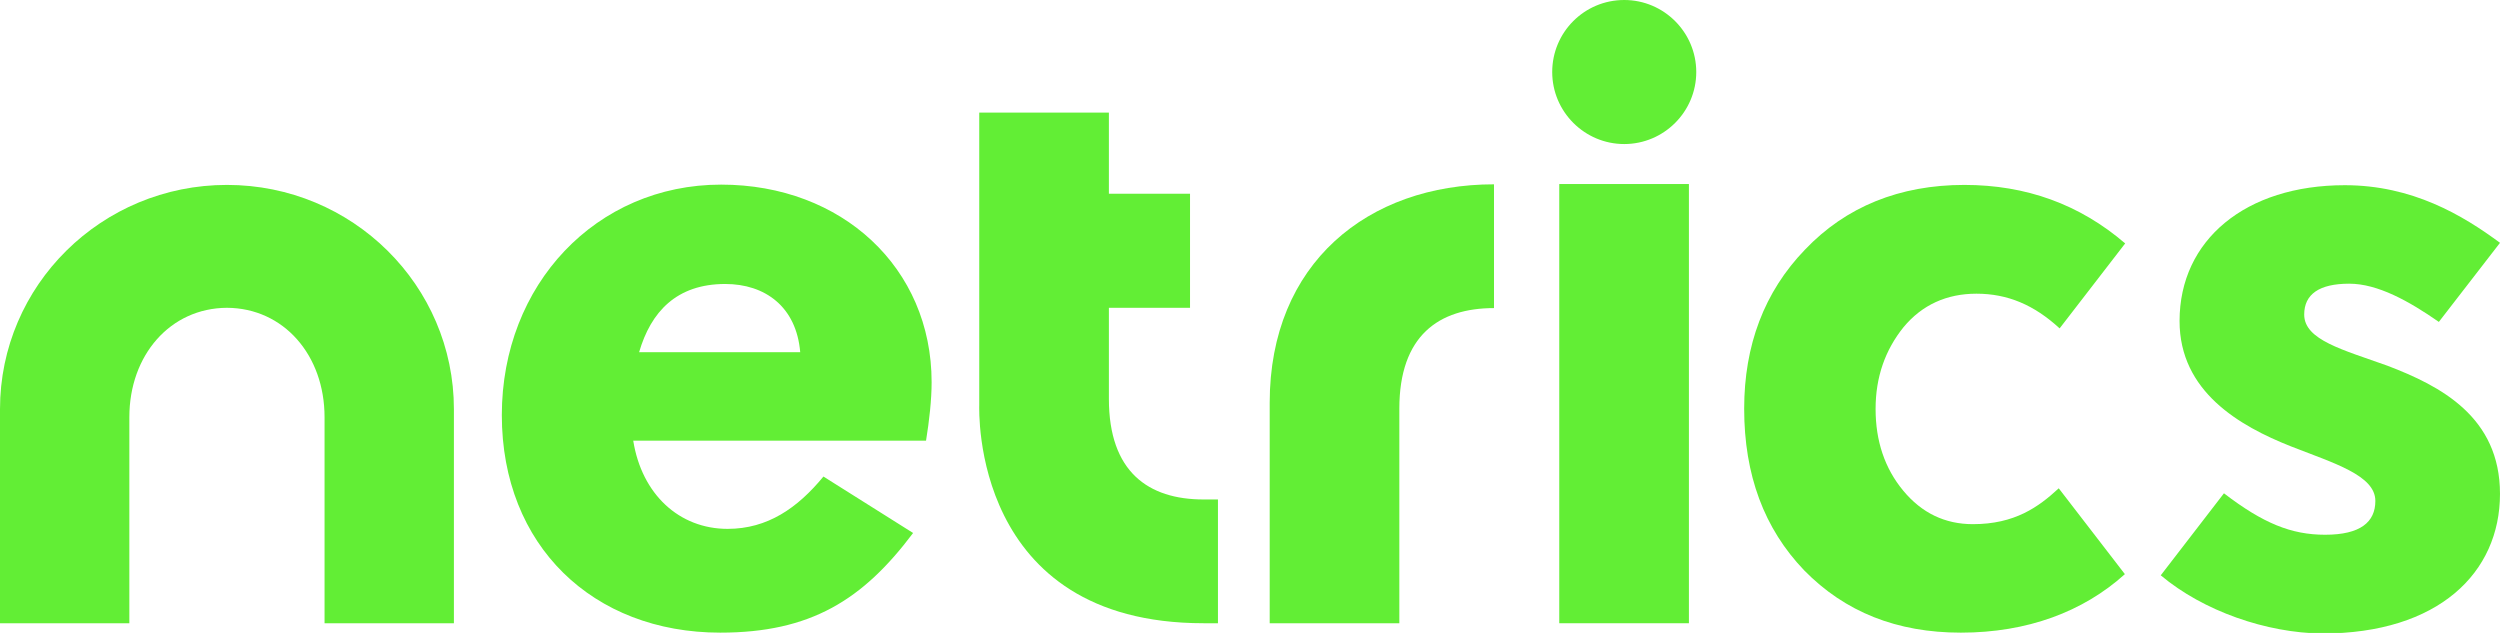 <?xml version="1.0" encoding="UTF-8"?> <svg xmlns="http://www.w3.org/2000/svg" xmlns:xlink="http://www.w3.org/1999/xlink" version="1.1" id="Ebene_1" x="0px" y="0px" viewBox="0 0 850.4 215.3" style="enable-background:new 0 0 850.4 215.3;" xml:space="preserve"> <style type="text/css"> .st0{fill:#62EE35;} </style> <path class="st0" d="M280.1,162.1c-8.8,10.7-19,17.8-32.6,17.8c-16.5,0-29.2-11.8-32.1-30H315c1.1-6.8,1.9-13.9,1.9-19.9 c0-38.9-30.5-67.2-71.6-67.2c-42.5,0-74.6,34-74.6,78.4s31,74,74.3,74c30.7,0,48.5-11.1,65.6-33.9L280.1,162.1z M246.7,96.6 c13.5,0,24.2,7.7,25.5,23.2h-54.8C221.4,106.1,230.1,96.6,246.7,96.6z"></path> <path class="st0" d="M77.2,104.7c19.3,0.1,33.2,16.1,33.2,37.2l0,70.1h44l0-72.8c0-42.1-34.5-76.3-77.2-76.3C34.6,62.9,0,97,0,139.2 L0,212h44l0-70.1C44,120.8,57.9,104.8,77.2,104.7L77.2,104.7z"></path> <path class="st0" d="M404.8,104.7V65.9h-27.6V38.3h-44.1l0,99.4c0,1.5-2.8,74.3,76.3,74.3l0,0h4.9v-42.1h-4.9l0,0 c-18.8,0-32.2-9.4-32.2-34.2v-31H404.8z"></path> <path class="st0" d="M476,212h-44.1l0-75c0-47.5,33.5-74.3,76.3-74.3v42.1c-18.8,0-32.2,9.4-32.2,34.2L476,212z"></path> <g> <rect x="530.4" y="62.6" class="st0" width="44.1" height="149.4"></rect> <path class="st0" d="M552.5,0C538.9,0,528,11,528,24.5c0,13.5,11,24.5,24.5,24.5c13.5,0,24.5-11,24.5-24.5C577,11,566,0,552.5,0z"></path> <path class="st0" d="M671.1,178.3c-9.5,0-17.4-3.8-23.7-11.4S638,150,638,139.1c0-10.9,3.3-20.1,9.5-27.8 c6.3-7.6,14.7-11.4,24.8-11.4c10.6,0,19.6,3.8,28.3,11.8l22.3-28.9c-15.5-13.3-33.7-19.9-54.7-19.9c-22,0-40.3,7.4-54.2,22 c-13.9,14.4-20.7,32.6-20.7,54.1c0,22.6,6.8,40.8,20.4,55c13.9,14.2,31.6,21.2,53.3,21.2c22.6,0,41.6-7.1,55.8-19.9l-22.5-29.2 C693.4,172.5,685.3,178.3,671.1,178.3z"></path> </g> <g> <path class="st0" d="M735,195.7l21.5-27.9c13.3,10.2,22.9,14.1,34.4,14.1c12,0,17.1-4.3,17.1-11.5c0-8.7-14-12.8-28.8-18.6 c-17.4-6.9-37.8-18.6-37.8-42.6c0-27.6,22.5-46.2,56.2-46.2c23,0,40.1,10.2,52.8,19.6l-20.8,26.9c-10.2-7.1-20.8-13-30.5-13 c-10.2,0-15.3,3.6-15.3,10.5c0,8.7,13.3,12,28.3,17.4c18.1,6.9,38.3,17.4,38.3,43.6c0,26.8-20.9,47.5-60.5,47.5 C771,215.3,749.5,207.9,735,195.7z"></path> </g> </svg> 